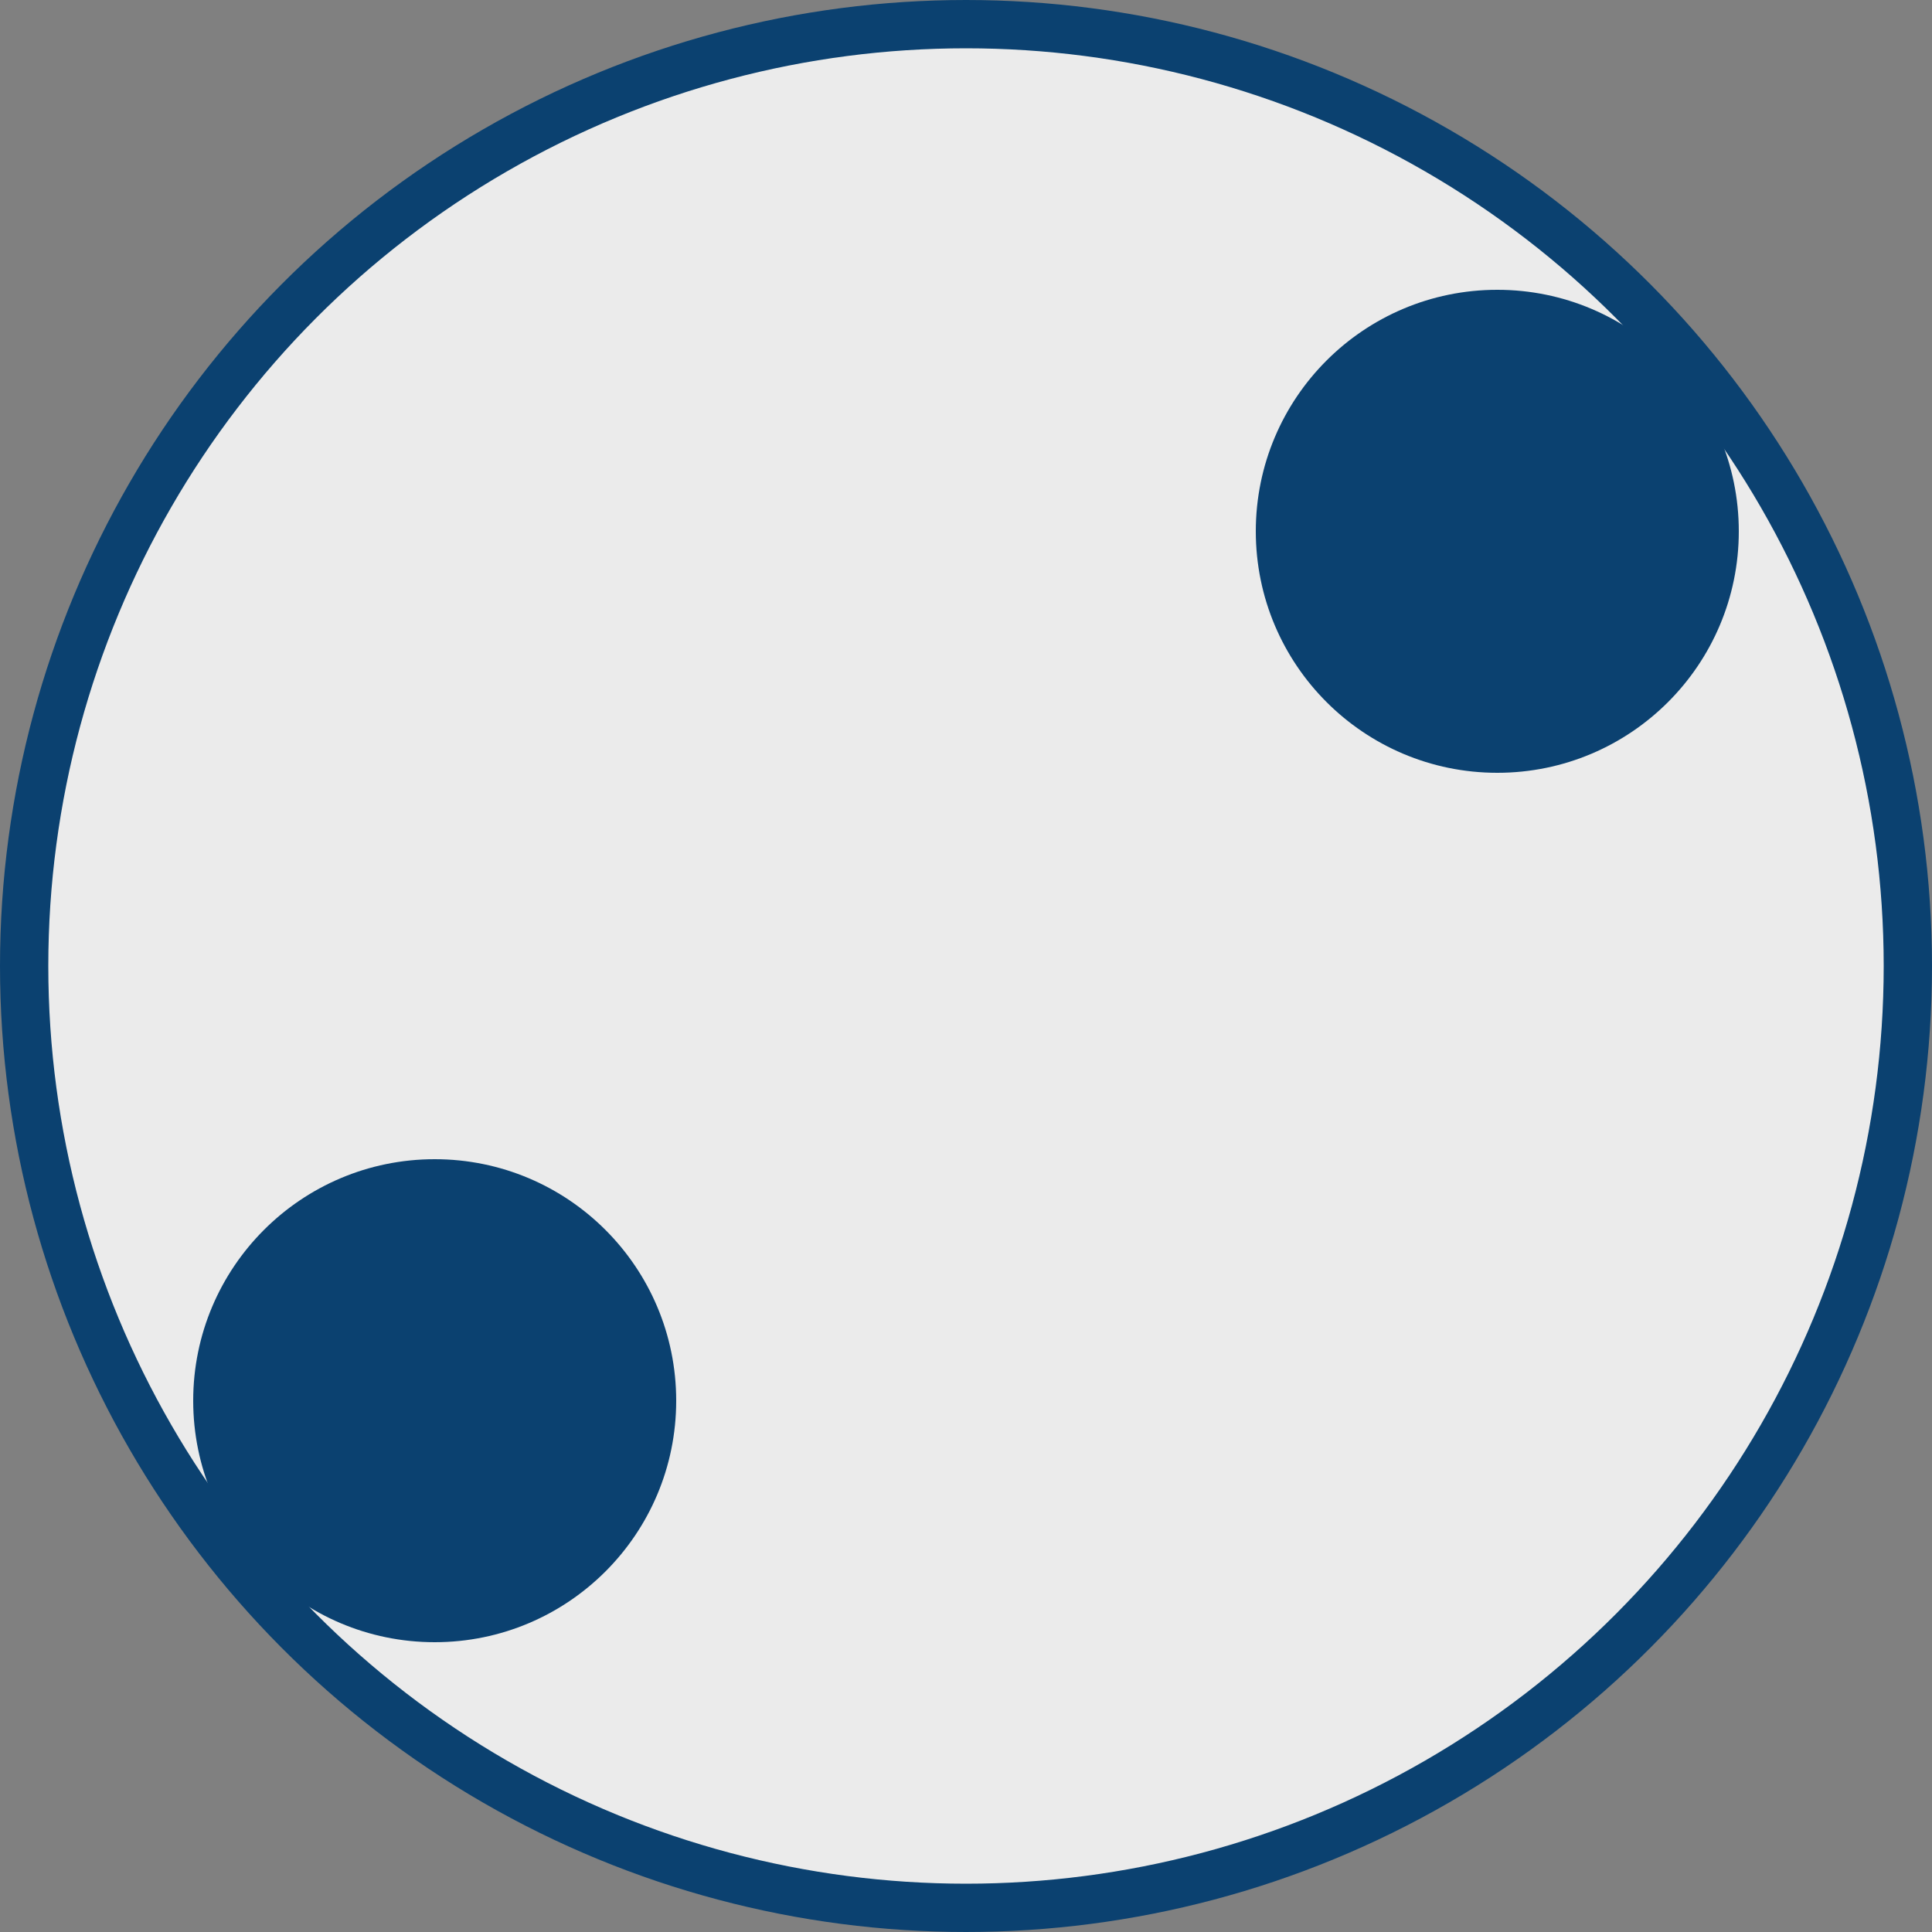 <?xml version="1.0" encoding="UTF-8"?> <svg xmlns="http://www.w3.org/2000/svg" width="40" height="40" viewBox="0 0 40 40" fill="none"><rect x="0" y="0" width="40" height="40" fill="#808080" stroke="none"/> <circle cx="20" cy="20" r="19.5" transform="matrix(-1 0 0 1 40 0)" fill="#EBEBEB" stroke="#0B4170"></circle> <circle cx="5" cy="5" r="4.5" transform="matrix(-1 0 0 1 36 6)" fill="#0B4170" stroke="#0B4170"></circle> <circle cx="5" cy="5" r="4.5" transform="matrix(-1 0 0 1 14 24)" fill="#0B4170" stroke="#0B4170"></circle> </svg> 